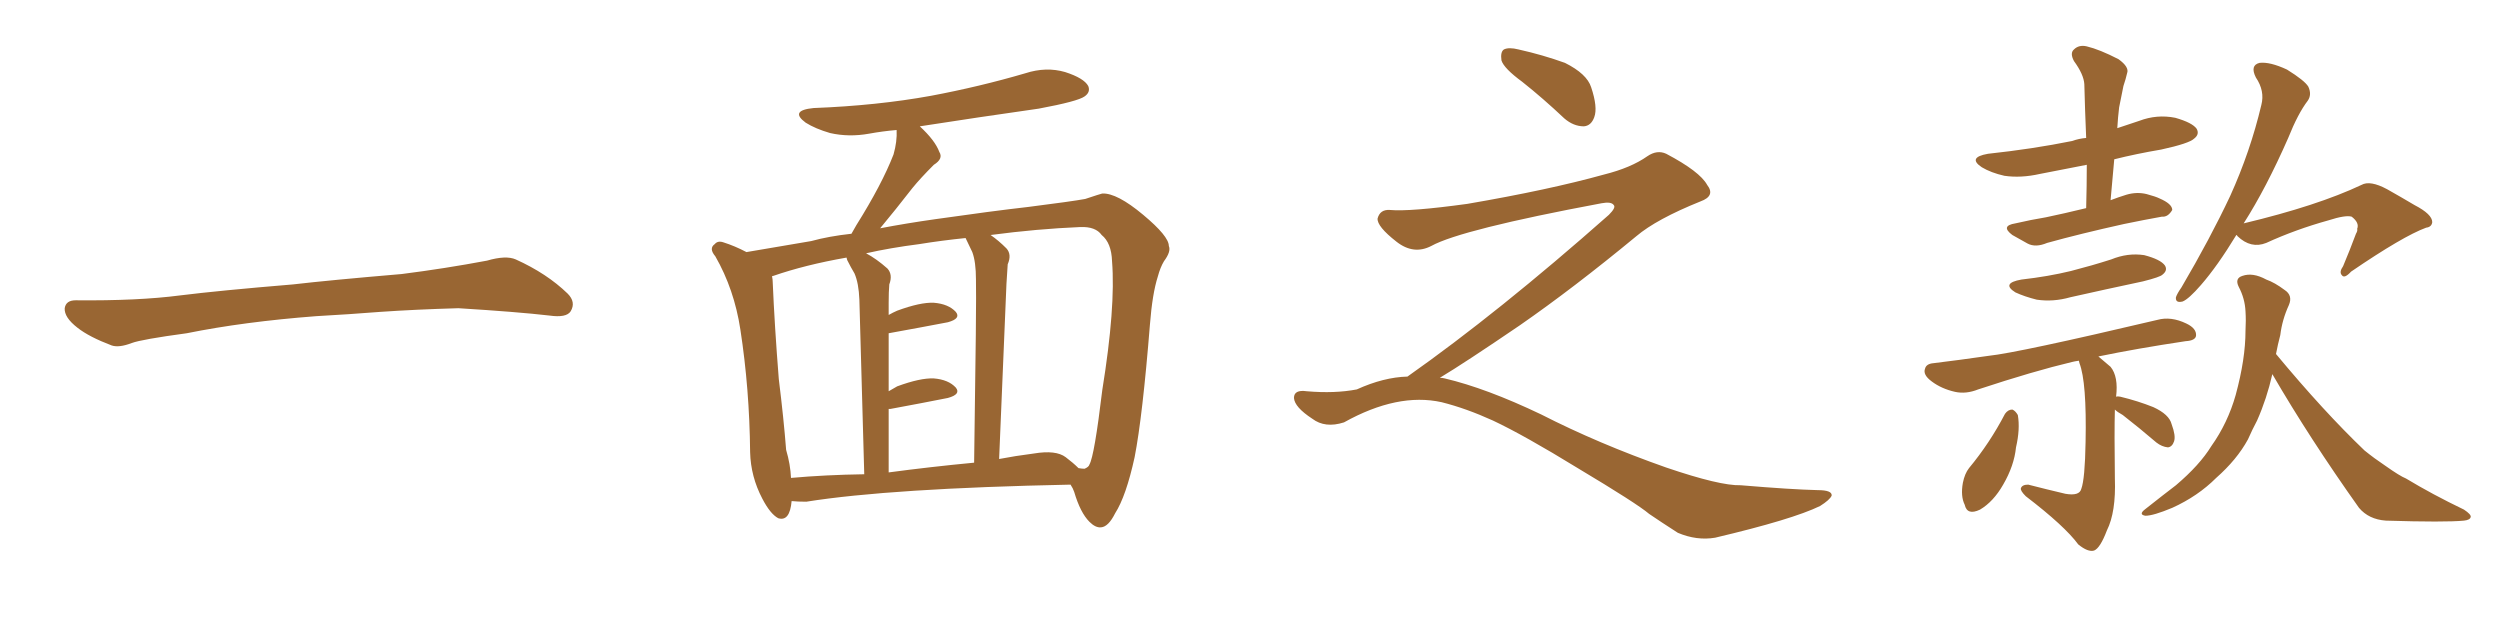 <svg xmlns="http://www.w3.org/2000/svg" xmlns:xlink="http://www.w3.org/1999/xlink" width="600" height="150"><path fill="#996633" padding="10" d="M75.88 75.88L75.88 75.88L75.88 75.88Q58.59 77.20 44.82 79.98L44.82 79.98Q33.98 81.45 31.64 82.32L31.64 82.32Q28.56 83.50 26.81 82.91L26.81 82.91Q21.39 80.86 18.60 78.66L18.60 78.66Q15.38 76.17 15.53 73.97L15.53 73.97Q15.82 72.07 18.16 72.07L18.16 72.07Q33.11 72.22 43.21 70.90L43.21 70.90Q52.59 69.73 70.31 68.26L70.31 68.26Q79.10 67.24 96.39 65.77L96.39 65.77Q106.79 64.45 116.89 62.55L116.89 62.55Q121.44 61.23 123.78 62.26L123.78 62.26Q131.25 65.63 136.23 70.46L136.23 70.46Q138.28 72.51 136.96 74.71L136.96 74.71Q135.94 76.32 131.84 75.73L131.84 75.73Q124.22 74.85 110.01 73.97L110.01 73.97Q99.61 74.27 91.26 74.85L91.26 74.85Q83.79 75.44 75.88 75.88ZM189.99 120.26L189.99 120.26Q189.55 125.24 186.77 124.37L186.77 124.37Q184.86 123.34 182.96 119.68L182.96 119.68Q180.18 114.40 180.03 108.54L180.03 108.54Q179.88 93.31 177.69 79.10L177.69 79.10Q176.22 69.43 171.68 61.52L171.68 61.52Q170.07 59.62 171.53 58.59L171.53 58.59Q172.27 57.71 173.58 58.15L173.58 58.15Q176.37 59.03 179.15 60.50L179.15 60.50Q184.42 59.62 194.68 57.86L194.68 57.86Q198.93 56.69 204.35 56.10L204.35 56.10Q204.93 55.08 205.52 54.05L205.52 54.05Q211.67 44.24 214.45 37.06L214.45 37.06Q215.33 33.98 215.19 31.20L215.19 31.20Q211.82 31.49 208.59 32.08L208.59 32.08Q203.76 32.96 199.22 31.93L199.22 31.93Q195.70 30.91 193.36 29.44L193.36 29.44Q189.40 26.51 195.26 25.93L195.26 25.93Q210.50 25.34 223.39 23.00L223.39 23.00Q235.11 20.80 246.09 17.58L246.09 17.58Q251.07 15.97 255.62 17.29L255.62 17.29Q260.16 18.75 261.18 20.65L261.18 20.65Q261.77 22.12 260.30 23.14L260.30 23.14Q258.69 24.32 249.32 26.07L249.32 26.07Q234.81 28.13 220.75 30.32L220.75 30.32Q224.41 33.69 225.44 36.47L225.44 36.47Q226.46 38.09 224.12 39.55L224.12 39.55Q220.90 42.77 218.99 45.12L218.99 45.12Q214.89 50.39 211.23 54.79L211.23 54.79Q217.38 53.61 224.56 52.59L224.56 52.59Q237.89 50.68 246.83 49.66L246.83 49.66Q257.23 48.34 260.45 47.75L260.45 47.75Q263.96 46.58 264.55 46.44L264.55 46.44Q268.07 46.29 274.37 51.56L274.37 51.56Q280.52 56.69 280.52 59.03L280.52 59.03Q281.10 60.35 279.35 62.70L279.35 62.70Q278.47 64.16 277.88 66.36L277.88 66.36Q276.56 70.46 275.98 77.93L275.98 77.93Q274.22 99.90 272.31 109.72L272.31 109.72Q270.26 119.09 267.63 123.19L267.63 123.19Q266.02 126.42 264.26 126.56L264.26 126.56Q262.94 126.71 261.47 125.24L261.47 125.24Q259.28 123.05 257.81 118.07L257.81 118.07Q257.52 117.19 256.93 116.31L256.93 116.31Q213.72 117.19 193.51 120.41L193.51 120.41Q191.46 120.41 189.99 120.26ZM255.76 109.72L255.76 109.72Q257.52 111.04 258.84 112.35L258.84 112.35Q259.72 112.50 260.30 112.50L260.30 112.50Q261.33 112.06 261.47 111.47L261.47 111.47Q262.65 109.42 264.55 93.60L264.55 93.60Q267.77 73.68 266.89 62.70L266.89 62.70Q266.75 58.30 264.40 56.40L264.40 56.40Q262.94 54.35 259.28 54.49L259.28 54.49Q248.88 54.93 237.74 56.40L237.74 56.40Q239.65 57.71 241.55 59.62L241.55 59.62Q242.87 61.08 241.85 63.43L241.85 63.43Q241.70 65.33 241.55 68.12L241.55 68.12Q240.82 86.28 239.79 110.16L239.79 110.16Q243.60 109.42 248.14 108.84L248.14 108.84Q253.42 107.96 255.76 109.72ZM213.28 113.38L213.28 113.38Q223.10 112.06 233.79 111.04L233.79 111.04Q234.38 71.63 234.23 67.09L234.23 67.09Q234.23 62.84 233.35 60.50L233.35 60.50Q232.62 58.89 231.74 57.13L231.74 57.13Q226.03 57.71 220.61 58.59L220.61 58.59Q213.72 59.47 207.86 60.79L207.86 60.79Q210.35 62.11 212.99 64.45L212.99 64.45Q214.31 65.92 213.43 68.26L213.43 68.26Q213.28 70.02 213.28 72.66L213.28 72.66Q213.28 74.12 213.28 75.59L213.28 75.59Q214.31 75 215.33 74.56L215.33 74.56Q220.90 72.51 224.12 72.66L224.12 72.66Q227.64 72.95 229.39 74.85L229.39 74.85Q230.71 76.46 227.49 77.34L227.49 77.34Q221.34 78.52 213.28 79.98L213.28 79.98Q213.28 86.43 213.28 93.90L213.28 93.90Q214.31 93.31 215.33 92.72L215.33 92.72Q220.90 90.67 224.12 90.82L224.12 90.82Q227.64 91.11 229.39 93.02L229.39 93.02Q230.71 94.63 227.49 95.51L227.49 95.51Q221.63 96.68 213.72 98.14L213.72 98.14Q213.43 98.14 213.28 98.14L213.28 98.14Q213.28 105.32 213.28 113.38ZM189.84 114.70L189.84 114.70L189.84 114.70Q198.05 113.96 207.42 113.82L207.42 113.82Q206.40 76.32 206.25 71.92L206.25 71.92Q206.10 67.97 205.08 65.63L205.08 65.63Q204.20 64.16 203.32 62.40L203.32 62.40Q203.17 61.96 203.17 61.82L203.17 61.82Q193.21 63.57 185.60 66.21L185.60 66.21Q185.30 66.21 185.30 66.36L185.30 66.36Q185.45 67.09 185.45 67.68L185.45 67.68Q185.89 78.08 186.91 90.97L186.91 90.97Q188.09 100.49 188.67 107.96L188.67 107.96Q189.70 111.47 189.84 114.70ZM365.33 19.63L365.33 19.63Q360.94 16.41 360.35 14.50L360.35 14.50Q360.06 12.45 360.94 11.87L360.94 11.87Q362.11 11.28 364.45 11.87L364.45 11.87Q370.31 13.18 375.59 15.09L375.59 15.09Q380.86 17.72 381.88 20.95L381.88 20.95Q383.50 25.78 382.62 28.13L382.62 28.13Q381.88 30.18 380.13 30.32L380.13 30.32Q377.64 30.32 375.44 28.42L375.44 28.42Q370.31 23.58 365.33 19.63ZM337.79 90.38L337.79 90.38L337.79 90.38Q359.62 75 386.13 51.56L386.13 51.56Q387.89 49.80 387.30 49.22L387.30 49.22Q386.72 48.34 384.38 48.78L384.38 48.78Q350.68 55.08 343.51 59.03L343.51 59.03Q339.26 61.23 335.16 58.01L335.16 58.01Q330.47 54.35 330.62 52.44L330.62 52.44Q331.20 50.24 333.54 50.39L333.54 50.39Q338.38 50.83 352.15 48.93L352.15 48.93Q371.78 45.56 384.96 41.89L384.96 41.89Q391.41 40.28 395.36 37.50L395.36 37.50Q397.71 35.89 399.90 36.91L399.90 36.91Q407.96 41.16 409.72 44.38L409.72 44.38Q411.77 47.02 408.11 48.34L408.11 48.34Q397.56 52.59 392.72 56.69L392.72 56.69Q377.64 69.14 364.75 78.08L364.75 78.08Q351.42 87.16 345.56 90.67L345.56 90.67Q346.14 90.67 346.73 90.82L346.73 90.82Q356.69 93.16 369.87 99.46L369.87 99.46Q383.64 106.49 399.90 112.21L399.90 112.21Q412.79 116.60 417.77 116.46L417.77 116.46Q429.93 117.48 436.23 117.63L436.23 117.63Q439.75 117.63 439.60 118.95L439.60 118.95Q439.16 119.97 436.82 121.44L436.82 121.44Q430.22 124.66 411.62 129.05L411.62 129.05Q407.23 129.79 402.69 127.88L402.69 127.88Q398.58 125.24 395.80 123.34L395.80 123.34Q392.87 120.85 378.66 112.35L378.66 112.35Q365.77 104.44 358.30 100.93L358.30 100.93Q351.86 98.00 346.00 96.53L346.00 96.53Q335.45 94.19 322.56 101.37L322.56 101.37Q318.02 102.83 314.94 100.49L314.94 100.49Q310.69 97.71 310.55 95.51L310.55 95.51Q310.55 93.46 313.62 93.90L313.62 93.90Q320.36 94.48 325.63 93.46L325.63 93.46Q332.08 90.53 337.79 90.38ZM500.68 49.95L500.68 49.95Q500.83 44.53 500.83 39.55L500.83 39.55Q494.97 40.72 489.55 41.75L489.55 41.75Q485.01 42.77 481.05 42.19L481.05 42.19Q477.83 41.46 475.63 40.14L475.63 40.14Q472.12 37.79 477.10 36.91L477.10 36.91Q487.94 35.74 497.31 33.84L497.31 33.84Q498.93 33.25 500.68 33.11L500.68 33.11Q500.39 26.37 500.24 20.21L500.24 20.21Q500.10 17.87 497.75 14.65L497.75 14.65Q496.73 12.74 497.75 11.87L497.75 11.87Q498.93 10.69 500.83 11.13L500.83 11.13Q503.91 11.87 508.45 14.21L508.45 14.21Q511.08 16.11 510.50 17.58L510.50 17.58Q510.21 18.90 509.62 20.65L509.62 20.65Q509.18 22.71 508.59 25.78L508.59 25.78Q508.30 28.13 508.15 30.76L508.15 30.76Q510.79 29.88 513.43 29.00L513.43 29.00Q517.68 27.39 522.07 28.27L522.07 28.27Q526.17 29.44 527.20 30.91L527.20 30.91Q527.93 32.23 526.61 33.25L526.61 33.25Q525.44 34.42 518.70 35.89L518.70 35.89Q512.70 36.91 507.42 38.23L507.42 38.23Q506.98 43.07 506.54 48.05L506.54 48.05Q508.45 47.31 510.35 46.73L510.35 46.73Q512.84 46.00 515.19 46.58L515.19 46.58Q517.38 47.17 518.26 47.61L518.26 47.61Q521.34 48.93 521.34 50.39L521.34 50.39Q520.31 52.15 518.85 52.00L518.85 52.00Q514.75 52.73 509.77 53.76L509.77 53.76Q499.22 56.10 491.31 58.30L491.31 58.30Q488.53 59.47 486.62 58.45L486.62 58.45Q484.72 57.42 482.96 56.40L482.96 56.40Q480.03 54.20 483.69 53.61L483.69 53.61Q487.50 52.73 491.02 52.15L491.02 52.15Q495.26 51.27 500.68 49.95ZM485.16 67.09L485.16 67.09Q491.60 66.36 497.02 65.04L497.02 65.04Q502.15 63.72 506.69 62.26L506.69 62.26Q510.64 60.64 514.60 61.23L514.60 61.23Q518.55 62.26 519.58 63.72L519.58 63.72Q520.31 64.89 518.99 65.92L518.99 65.92Q518.41 66.50 514.31 67.53L514.31 67.53Q505.37 69.43 496.88 71.34L496.88 71.34Q492.77 72.51 488.82 71.92L488.82 71.92Q485.89 71.19 483.69 70.17L483.69 70.17Q480.18 67.97 485.16 67.09ZM481.20 99.32L481.20 99.32Q481.93 98.29 482.96 98.29L482.96 98.29Q483.69 98.58 484.28 99.61L484.28 99.61Q484.86 102.98 483.84 107.37L483.84 107.37Q483.40 111.77 480.76 116.31L480.76 116.31Q478.42 120.41 475.20 122.31L475.20 122.31Q472.12 123.78 471.53 121.14L471.53 121.14Q470.51 119.09 471.09 115.87L471.09 115.87Q471.53 113.67 472.56 112.35L472.56 112.35Q477.54 106.35 481.20 99.32ZM507.57 98.29L507.57 98.29Q507.42 103.71 507.57 114.84L507.57 114.84Q507.86 122.90 505.66 127.29L505.66 127.29Q504.05 131.54 502.59 132.13L502.59 132.13Q501.12 132.57 498.78 130.66L498.78 130.66Q495.56 126.27 486.18 119.09L486.18 119.09Q484.86 117.77 485.01 117.19L485.01 117.19Q485.30 116.31 486.77 116.31L486.77 116.31Q491.31 117.48 495.70 118.51L495.70 118.51Q499.07 119.09 499.51 117.33L499.51 117.33Q500.39 114.99 500.54 106.05L500.54 106.05Q500.83 91.70 499.07 87.16L499.07 87.16Q498.93 86.72 498.93 86.57L498.93 86.57Q497.90 86.72 497.31 86.87L497.31 86.87Q488.09 89.06 474.76 93.46L474.76 93.46Q471.83 94.63 469.19 94.04L469.19 94.04Q465.97 93.31 463.62 91.55L463.62 91.55Q461.43 89.94 462.01 88.48L462.01 88.48Q462.30 87.30 464.06 87.16L464.06 87.16Q470.07 86.43 477.25 85.40L477.25 85.40Q484.28 84.67 517.82 76.76L517.82 76.76Q521.04 75.88 524.71 77.64L524.71 77.64Q527.20 78.81 527.05 80.57L527.05 80.57Q526.90 81.74 524.56 81.88L524.56 81.88Q512.84 83.64 503.61 85.55L503.61 85.55Q504.79 86.57 506.54 88.04L506.54 88.04Q508.45 90.38 507.86 95.21L507.86 95.21Q508.30 95.07 508.89 95.21L508.89 95.21Q513.13 96.24 516.80 97.71L516.80 97.71Q520.61 99.46 521.19 101.81L521.19 101.81Q522.22 104.59 521.78 105.91L521.78 105.91Q521.34 107.23 520.31 107.37L520.31 107.37Q518.85 107.23 517.53 106.20L517.53 106.20Q513.43 102.69 509.47 99.61L509.47 99.61Q508.15 98.88 507.57 98.29ZM536.72 56.40L536.72 56.40Q532.18 63.87 528.22 68.41L528.22 68.41Q525.29 71.78 523.83 72.36L523.83 72.36Q522.07 72.80 522.22 71.34L522.22 71.34Q522.51 70.46 523.54 68.99L523.54 68.99Q530.42 57.28 535.25 47.02L535.25 47.02Q540.09 36.33 542.72 25.20L542.72 25.20Q543.60 21.83 541.41 18.60L541.41 18.60Q539.94 15.67 542.29 15.09L542.29 15.09Q544.78 14.79 548.88 16.70L548.88 16.70Q553.13 19.34 554.00 20.80L554.00 20.80Q554.88 22.71 553.86 24.17L553.86 24.17Q551.51 27.25 549.17 33.11L549.17 33.11Q543.90 45.12 538.48 53.61L538.48 53.61Q556.20 49.37 566.75 44.38L566.75 44.38Q568.80 43.21 572.90 45.41L572.90 45.41Q576.27 47.31 579.49 49.22L579.49 49.22Q583.74 51.42 583.74 53.32L583.74 53.32Q583.59 54.49 582.28 54.64L582.28 54.64Q576.71 56.69 564.26 65.19L564.26 65.19Q562.65 66.94 562.06 66.06L562.06 66.06Q561.33 65.33 562.35 63.87L562.35 63.87Q563.96 60.06 565.43 56.10L565.43 56.10Q565.87 55.37 565.72 54.93L565.72 54.93Q566.31 53.47 564.40 52.00L564.40 52.00Q562.94 51.56 558.84 52.88L558.84 52.88Q550.93 55.08 543.90 58.30L543.90 58.30Q540.23 59.77 537.01 56.69L537.01 56.69Q536.87 56.40 536.72 56.40ZM545.36 89.79L545.36 89.79L545.36 89.79Q544.04 95.65 541.70 100.93L541.70 100.93Q540.53 103.13 539.50 105.47L539.50 105.47Q536.87 110.30 531.88 114.70L531.88 114.70Q527.49 119.09 521.34 121.88L521.34 121.88Q516.80 123.78 514.89 123.78L514.89 123.78Q513.13 123.49 514.89 122.17L514.89 122.17Q517.09 120.41 518.99 118.95L518.99 118.95Q520.90 117.48 522.22 116.46L522.22 116.46Q527.93 111.62 530.71 107.08L530.71 107.08Q534.67 101.51 536.57 94.78L536.57 94.78Q538.92 86.13 538.92 79.39L538.92 79.39Q539.06 76.90 538.92 74.71L538.92 74.71Q538.77 71.63 537.30 68.85L537.30 68.85Q536.28 66.80 538.18 66.21L538.18 66.21Q540.67 65.33 543.90 67.09L543.90 67.09Q545.95 67.82 548.29 69.58L548.29 69.58Q550.34 70.90 549.32 73.24L549.32 73.24Q547.71 76.76 547.27 80.42L547.27 80.42Q546.68 82.62 546.24 84.96L546.24 84.96Q557.67 98.73 567.48 108.11L567.48 108.11Q569.82 110.01 572.46 111.77L572.46 111.77Q575.98 114.26 577.44 114.84L577.44 114.84Q583.74 118.65 591.36 122.31L591.36 122.31Q593.12 123.49 592.97 124.07L592.97 124.07Q592.82 124.80 591.36 124.95L591.36 124.95Q586.82 125.39 572.61 124.95L572.61 124.95Q568.51 124.66 566.16 121.88L566.16 121.88Q554.30 105.18 545.36 89.79Z"/></svg>